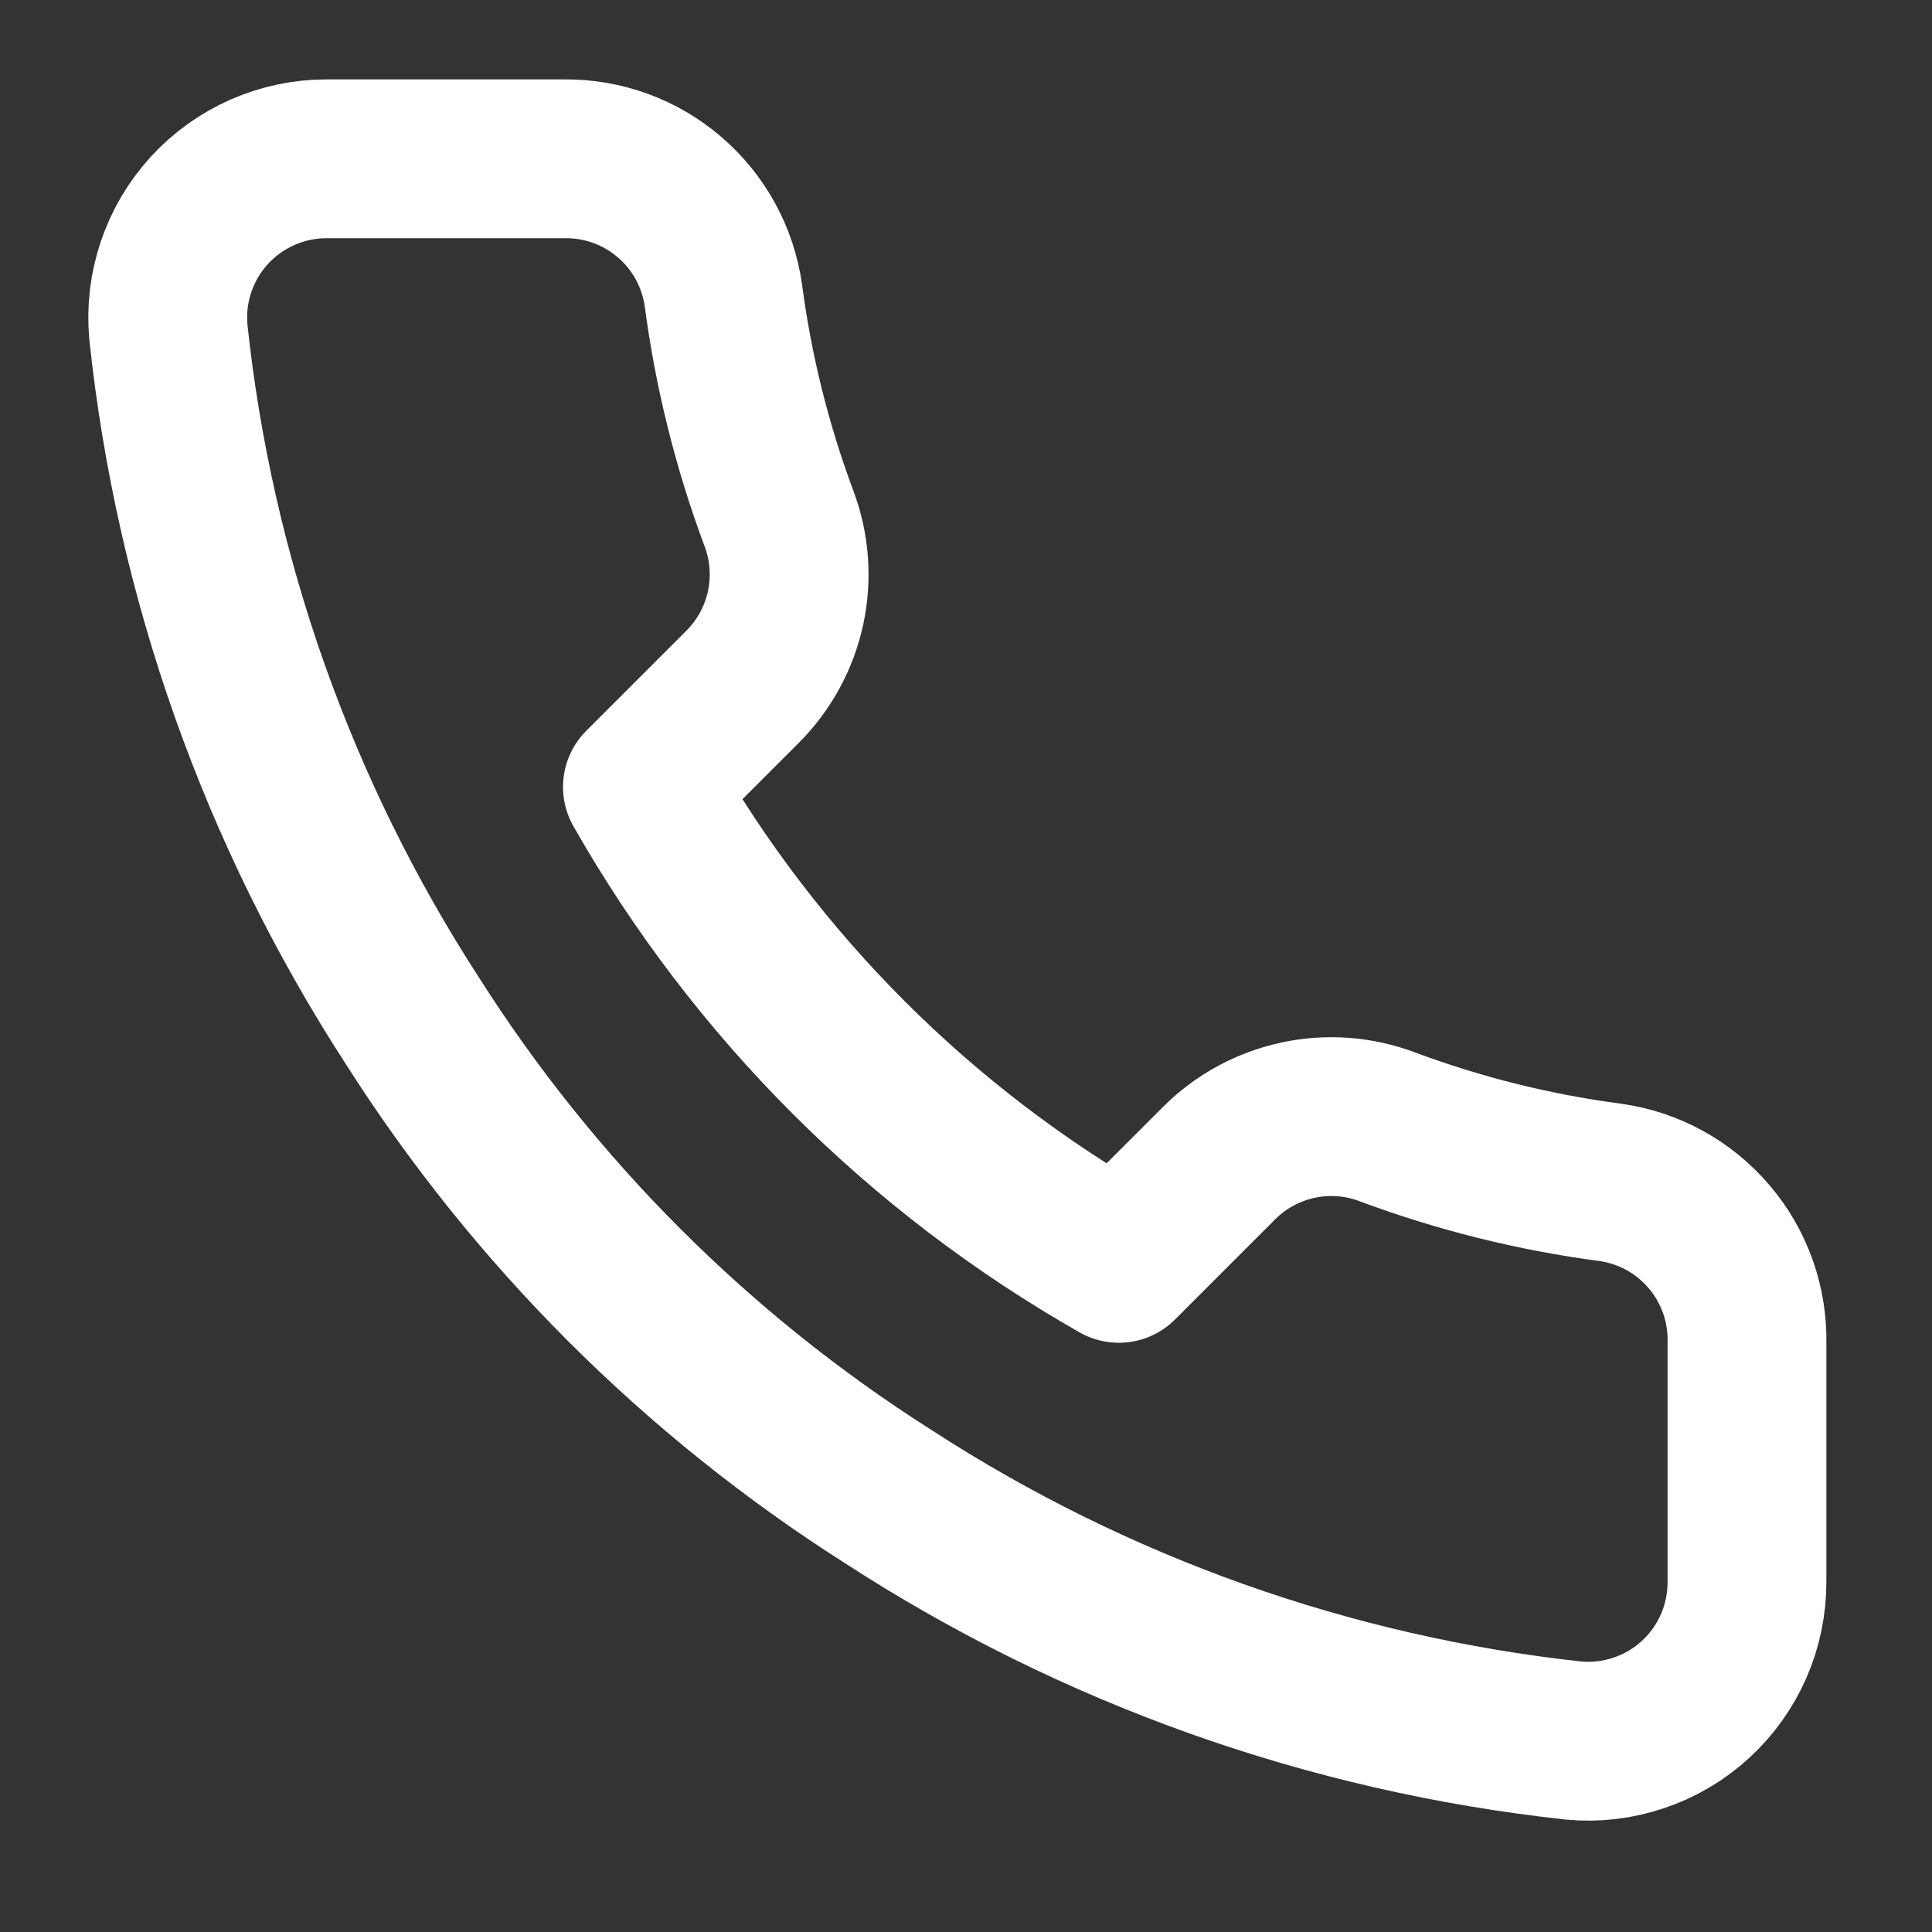 <svg width="35" height="35" viewBox="0 0 35 35" fill="none" xmlns="http://www.w3.org/2000/svg">
<rect x="0" y="0" width="35" height="35" fill="#333333" stroke="none"/>
<path d="M31.648 24.34V28.655C31.649 29.056 31.567 29.453 31.407 29.82C31.246 30.187 31.011 30.516 30.716 30.787C30.42 31.058 30.072 31.264 29.692 31.392C29.313 31.521 28.911 31.569 28.512 31.532C24.085 31.052 19.833 29.539 16.097 27.116C12.621 24.908 9.675 21.961 7.466 18.485C5.035 14.732 3.522 10.46 3.05 6.013C3.014 5.615 3.061 5.214 3.189 4.836C3.316 4.457 3.521 4.109 3.79 3.814C4.06 3.519 4.387 3.284 4.753 3.122C5.118 2.961 5.513 2.877 5.912 2.877H10.228C10.926 2.87 11.603 3.117 12.132 3.573C12.662 4.028 13.007 4.66 13.105 5.351C13.287 6.732 13.625 8.088 14.112 9.394C14.306 9.908 14.347 10.468 14.233 11.006C14.118 11.544 13.851 12.038 13.465 12.429L11.638 14.256C13.686 17.857 16.668 20.839 20.269 22.887L22.096 21.06C22.487 20.673 22.981 20.407 23.519 20.292C24.057 20.177 24.616 20.219 25.131 20.413C26.436 20.9 27.792 21.238 29.173 21.42C29.872 21.518 30.51 21.87 30.966 22.409C31.423 22.947 31.665 23.634 31.648 24.34Z" stroke="white" stroke-width="2.877" stroke-linecap="round" stroke-linejoin="round"/>
</svg>
